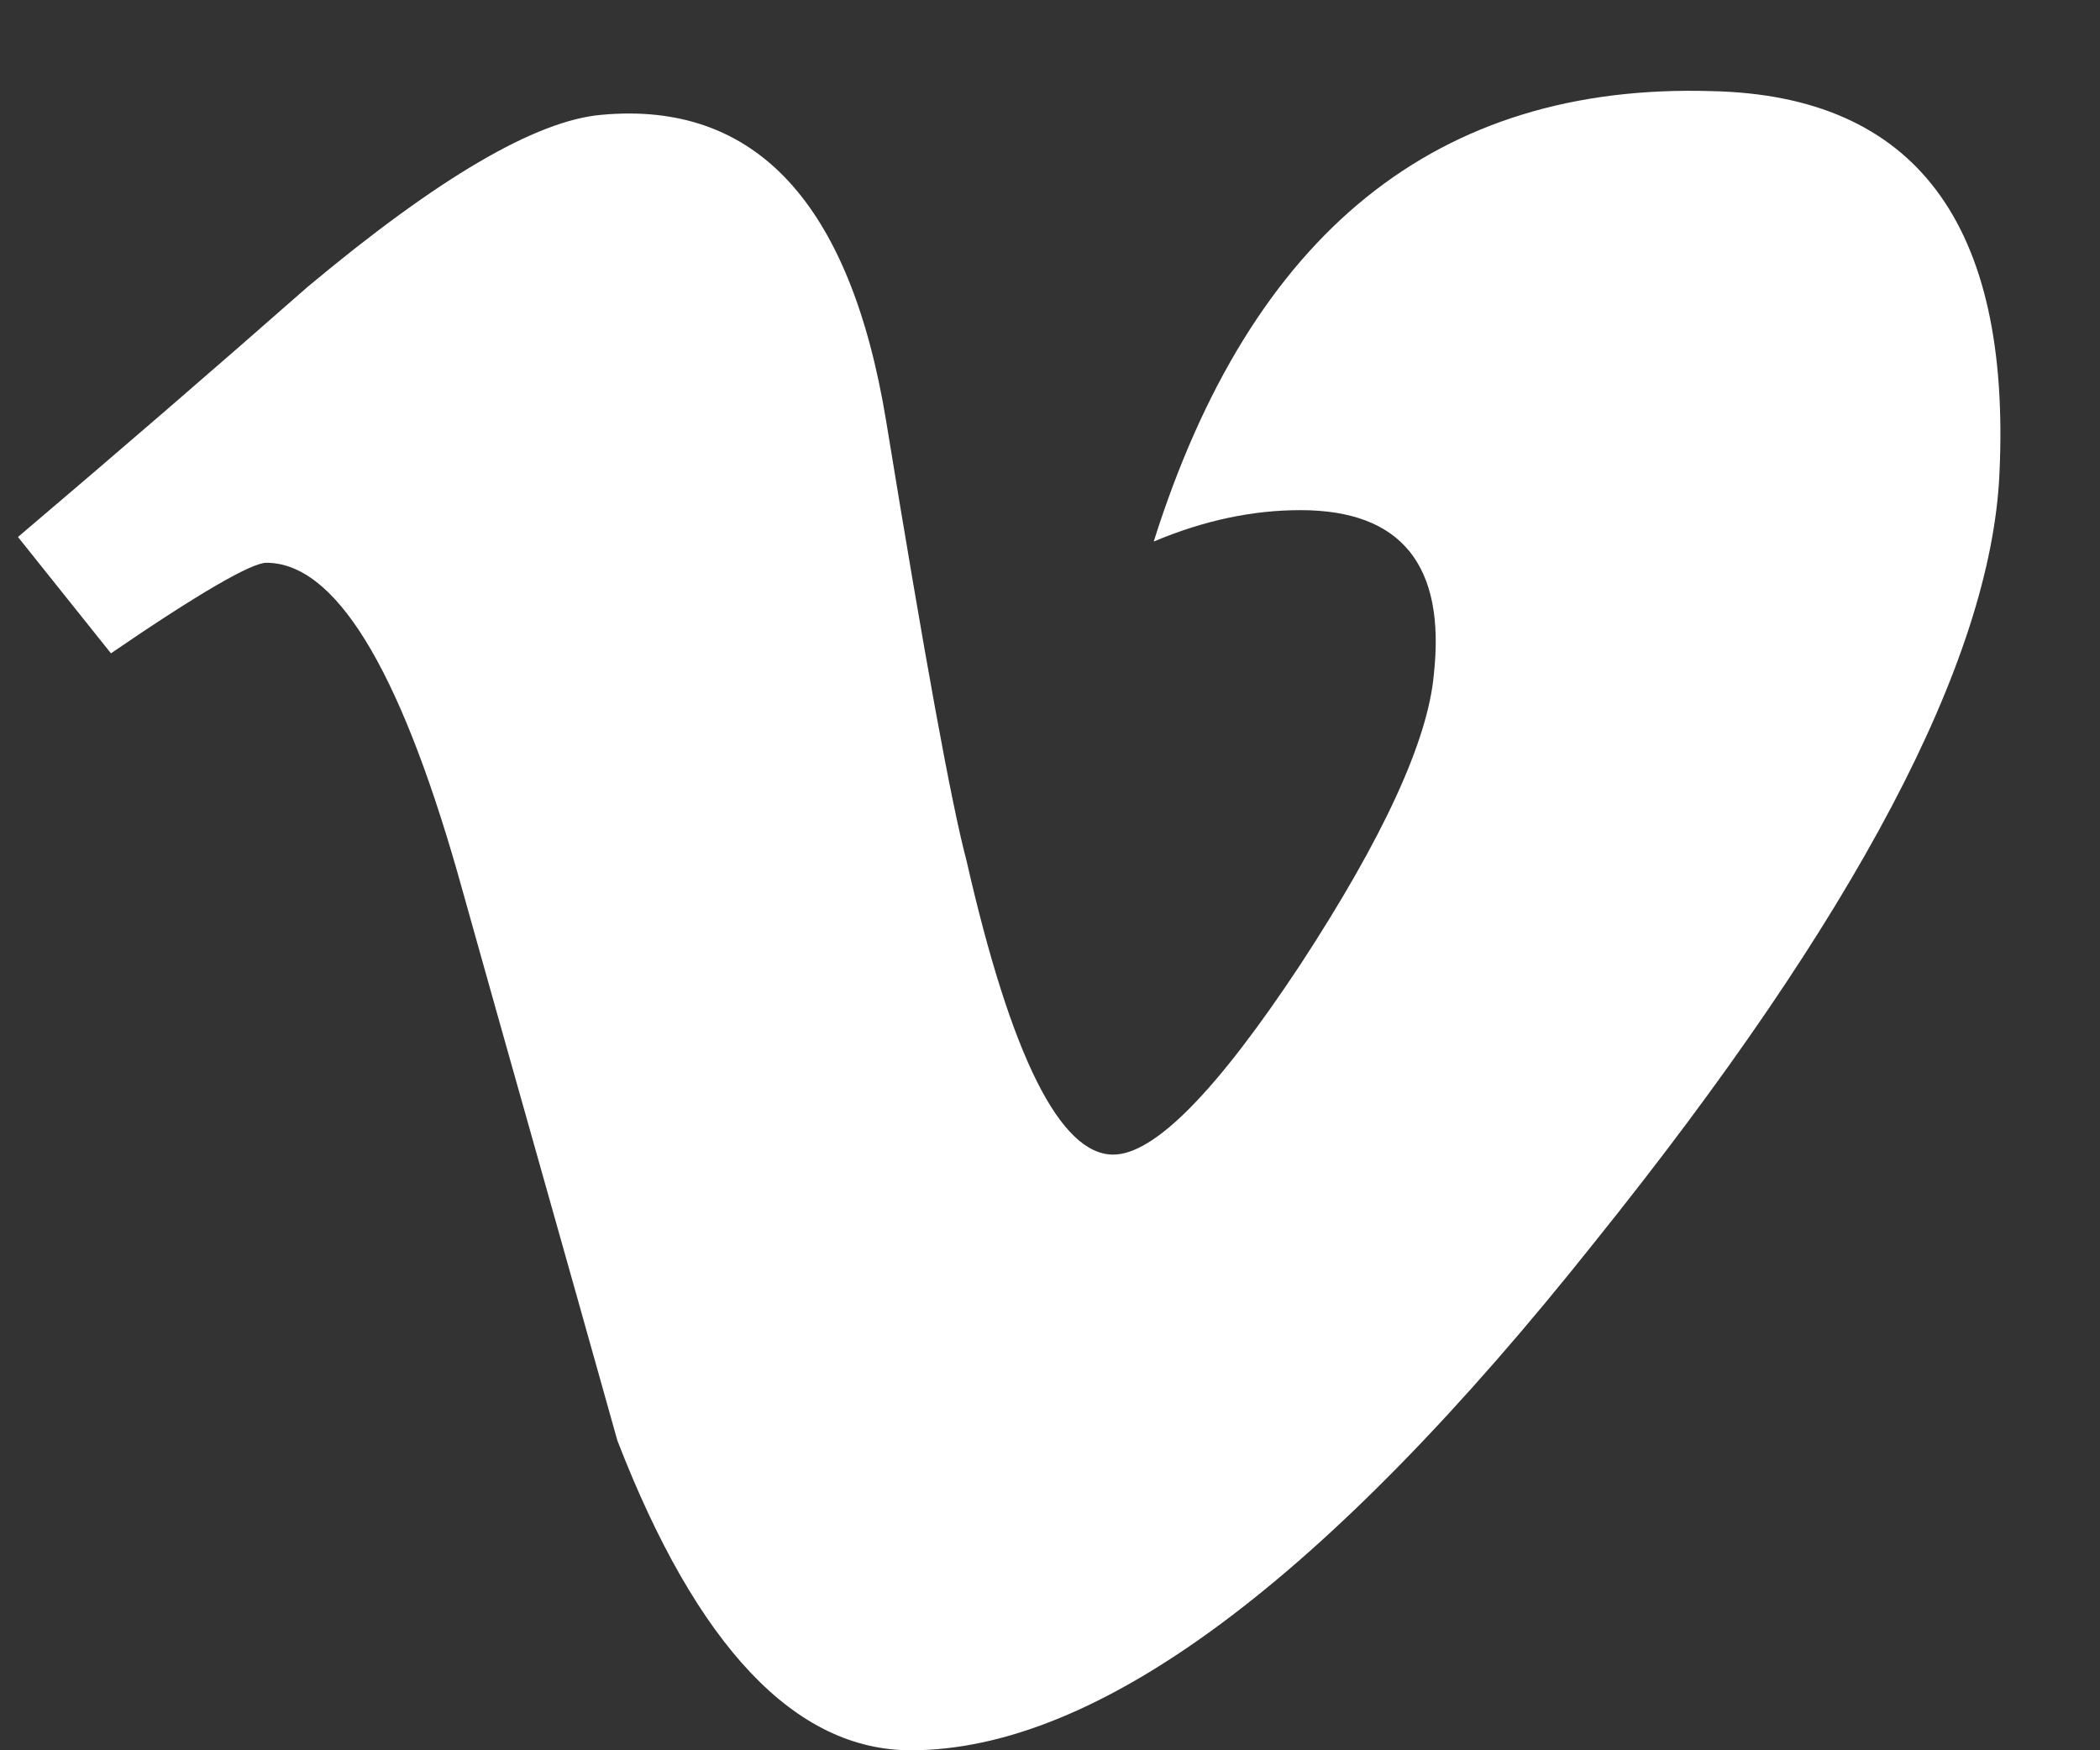 <svg style="background-color:#ffffff00" xmlns="http://www.w3.org/2000/svg" width="18" height="15"><rect width="100%" height="100%" fill="#333333" stroke="none"/><path d="M17.138 4.063c-.074 1.602-1.23 3.794-3.465 6.576C11.363 13.546 9.406 15 7.807 15c-.99 0-1.832-.888-2.515-2.654-.455-1.625-.916-3.244-1.371-4.869-.506-1.767-1.053-2.654-1.638-2.654-.126 0-.575.258-1.332.776l-.797-.997c.837-.71 1.667-1.426 2.481-2.142 1.12-.936 1.957-1.427 2.52-1.476 1.32-.122 2.134.754 2.441 2.627.33 2.02.558 3.277.689 3.767.381 1.674.802 2.517 1.257 2.517.353 0 .888-.545 1.605-1.63.71-1.086 1.092-1.917 1.143-2.484.103-.936-.278-1.409-1.143-1.409-.41 0-.825.087-1.258.269.837-2.65 2.43-3.932 4.785-3.86 1.741.038 2.566 1.134 2.464 3.281z" fill="#fff"/></svg>
